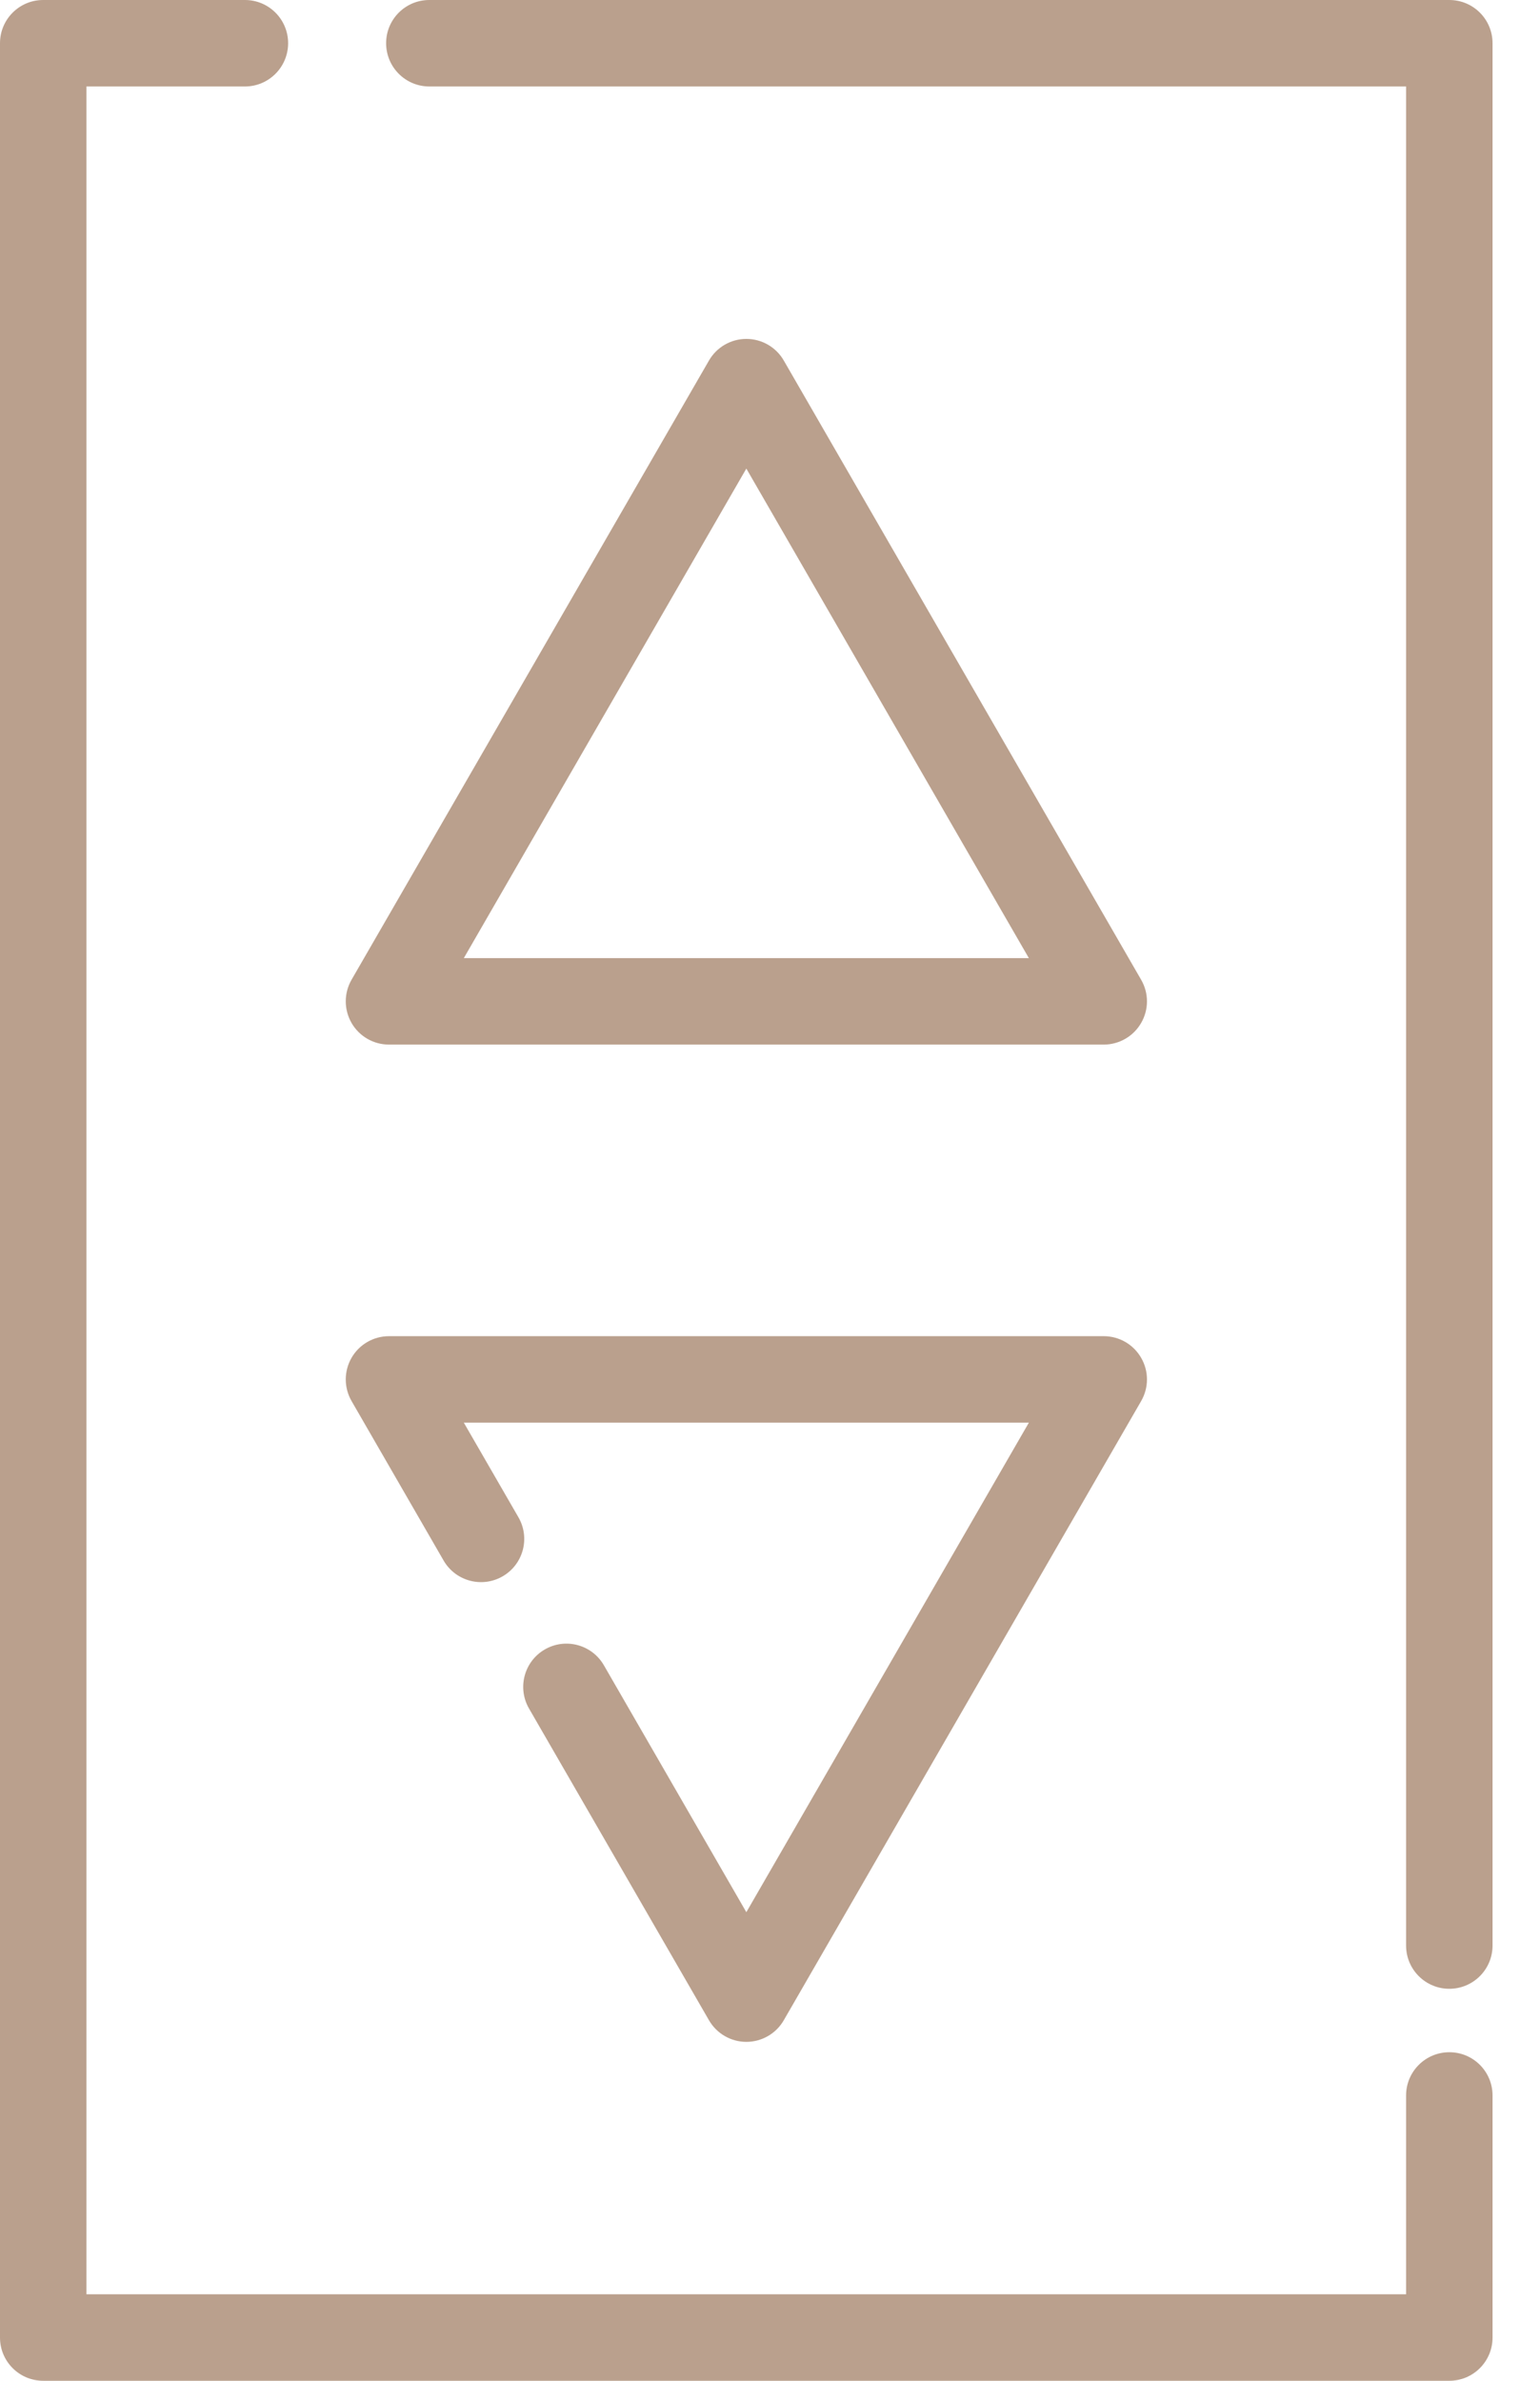 <svg width="22" height="34" viewBox="0 0 22 34" fill="none" xmlns="http://www.w3.org/2000/svg">
<path d="M16.302 13.992L11.197 5.149C11.087 4.958 10.883 4.84 10.662 4.84C10.442 4.84 10.238 4.958 10.128 5.149L5.022 13.992C4.912 14.183 4.912 14.418 5.022 14.609C5.132 14.8 5.336 14.918 5.557 14.918H15.768C15.988 14.918 16.192 14.8 16.302 14.609C16.413 14.418 16.413 14.183 16.302 13.992ZM6.626 13.683L10.662 6.692L14.698 13.683H6.626Z" fill="#BAA08D"/>
<path d="M16.302 19.391C16.192 19.2 15.989 19.082 15.768 19.082H5.557C5.336 19.082 5.132 19.2 5.022 19.391C4.912 19.582 4.912 19.817 5.022 20.008L6.337 22.286C6.508 22.581 6.885 22.682 7.18 22.512C7.476 22.341 7.577 21.964 7.406 21.668L6.626 20.317H14.698L10.662 27.308L8.627 23.782C8.456 23.486 8.078 23.385 7.783 23.556C7.488 23.726 7.387 24.104 7.557 24.399L10.128 28.851C10.238 29.042 10.442 29.16 10.662 29.16C10.883 29.16 11.087 29.042 11.197 28.851L16.302 20.009C16.413 19.817 16.413 19.582 16.302 19.391Z" fill="#BAA08D"/>
<path d="M20.704 0H6.133C5.792 0 5.516 0.276 5.516 0.617C5.516 0.958 5.792 1.235 6.133 1.235H20.087V27.785C20.087 28.125 20.363 28.402 20.704 28.402C21.046 28.402 21.322 28.125 21.322 27.785V0.617C21.322 0.276 21.046 0 20.704 0Z" fill="#BAA08D"/>
<path d="M20.705 29.308C20.364 29.308 20.087 29.584 20.087 29.925V32.765H1.235V1.235H3.499C3.84 1.235 4.116 0.958 4.116 0.617C4.116 0.276 3.84 0 3.499 0H0.617C0.276 0 0 0.276 0 0.617V33.383C0 33.724 0.276 34 0.617 34H20.705C21.046 34 21.322 33.724 21.322 33.383V29.925C21.322 29.584 21.046 29.308 20.705 29.308Z" fill="#BAA08D"/>
</svg>
